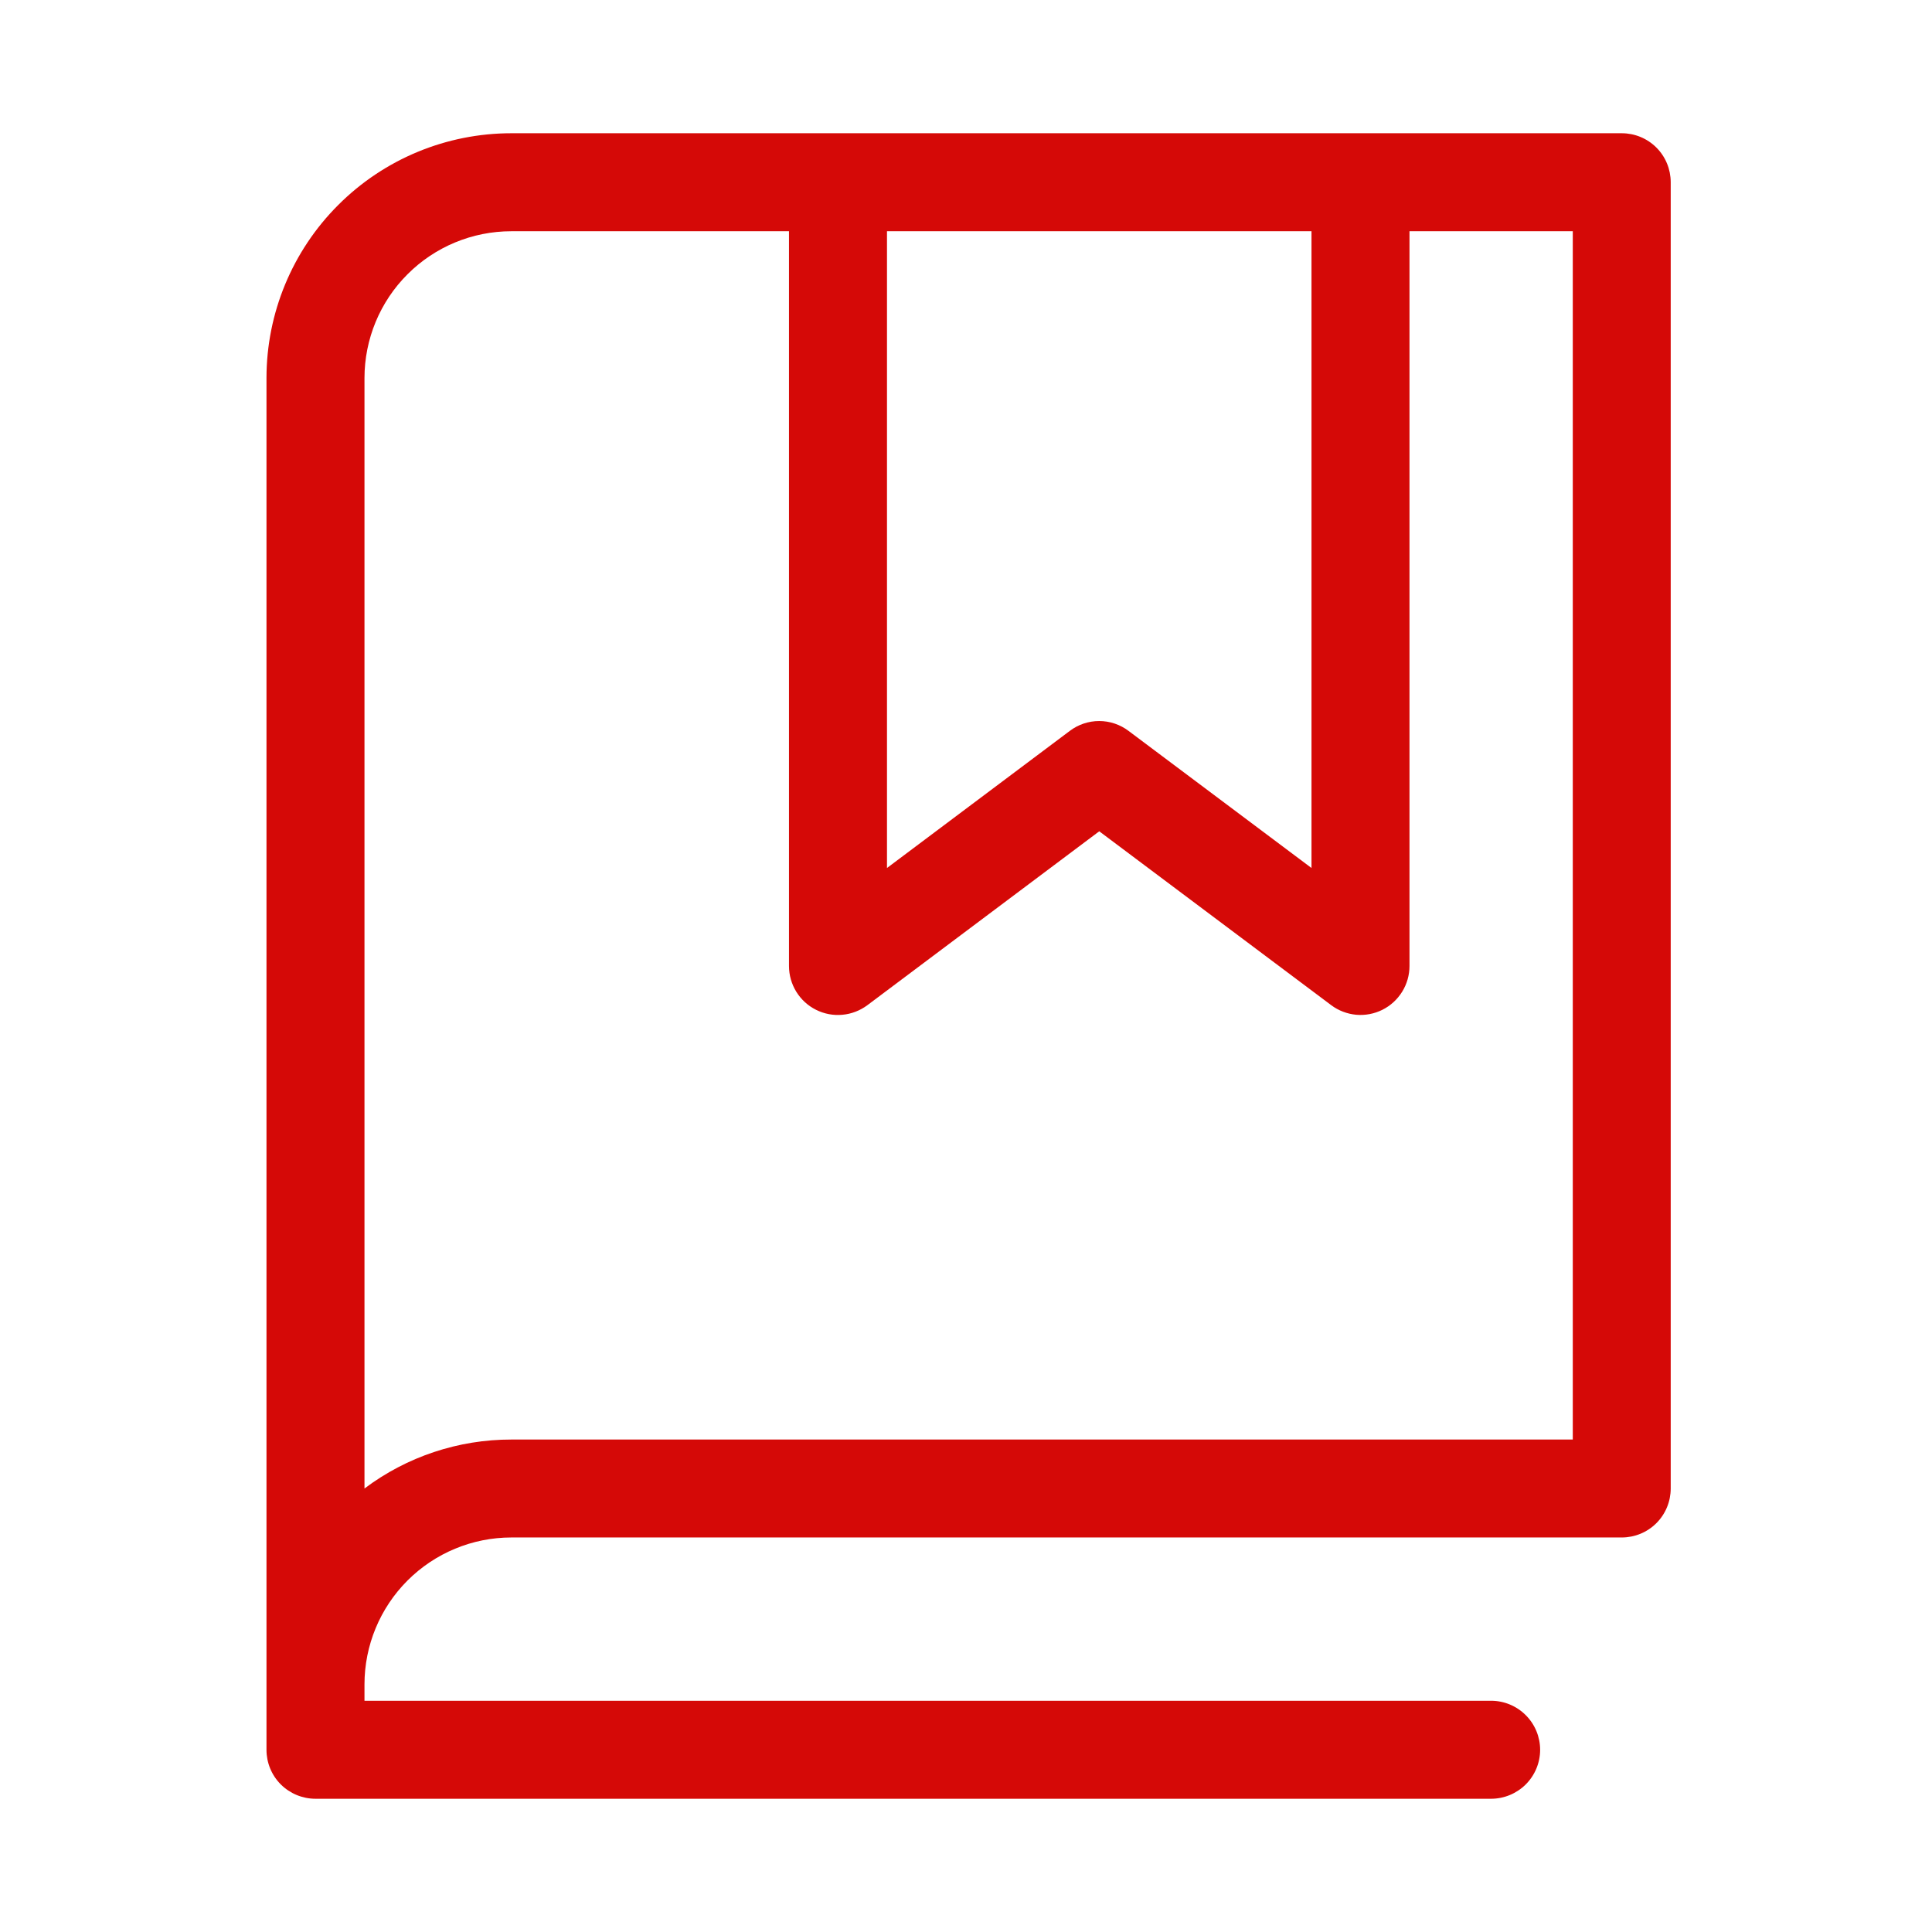 <svg width="29" height="29" viewBox="0 0 29 29" fill="none" xmlns="http://www.w3.org/2000/svg">
<path d="M24.343 2H7.676C6.701 2 5.766 2.387 5.077 3.077C4.387 3.766 4 4.701 4 5.676V26.265C4 26.46 4.077 26.647 4.215 26.785C4.353 26.922 4.54 27 4.735 27H22.382C22.577 27 22.764 26.922 22.902 26.785C23.04 26.647 23.118 26.46 23.118 26.265C23.118 26.07 23.04 25.883 22.902 25.745C22.764 25.607 22.577 25.529 22.382 25.529H5.471V25.284C5.471 24.699 5.703 24.138 6.117 23.724C6.53 23.311 7.091 23.078 7.676 23.078H24.343C24.538 23.078 24.725 23.001 24.863 22.863C25.001 22.725 25.078 22.538 25.078 22.343V2.735C25.078 2.54 25.001 2.353 24.863 2.215C24.725 2.077 24.538 2 24.343 2ZM13.314 3.471H19.686V13.029L16.94 10.971C16.813 10.875 16.658 10.823 16.499 10.823C16.34 10.823 16.185 10.875 16.058 10.971L13.314 13.029V3.471ZM23.608 21.608H7.676C6.881 21.607 6.106 21.865 5.471 22.343V5.676C5.471 5.091 5.703 4.53 6.117 4.117C6.53 3.703 7.091 3.471 7.676 3.471H11.843V14.5C11.843 14.637 11.881 14.77 11.953 14.887C12.025 15.003 12.127 15.097 12.25 15.158C12.372 15.219 12.508 15.245 12.645 15.232C12.78 15.22 12.91 15.17 13.02 15.088L16.5 12.478L19.982 15.088C20.091 15.17 20.221 15.219 20.356 15.232C20.492 15.244 20.629 15.218 20.751 15.157C20.873 15.096 20.975 15.002 21.047 14.886C21.119 14.77 21.157 14.636 21.157 14.5V3.471H23.608V21.608Z" fill="#D50907"/>
</svg>
